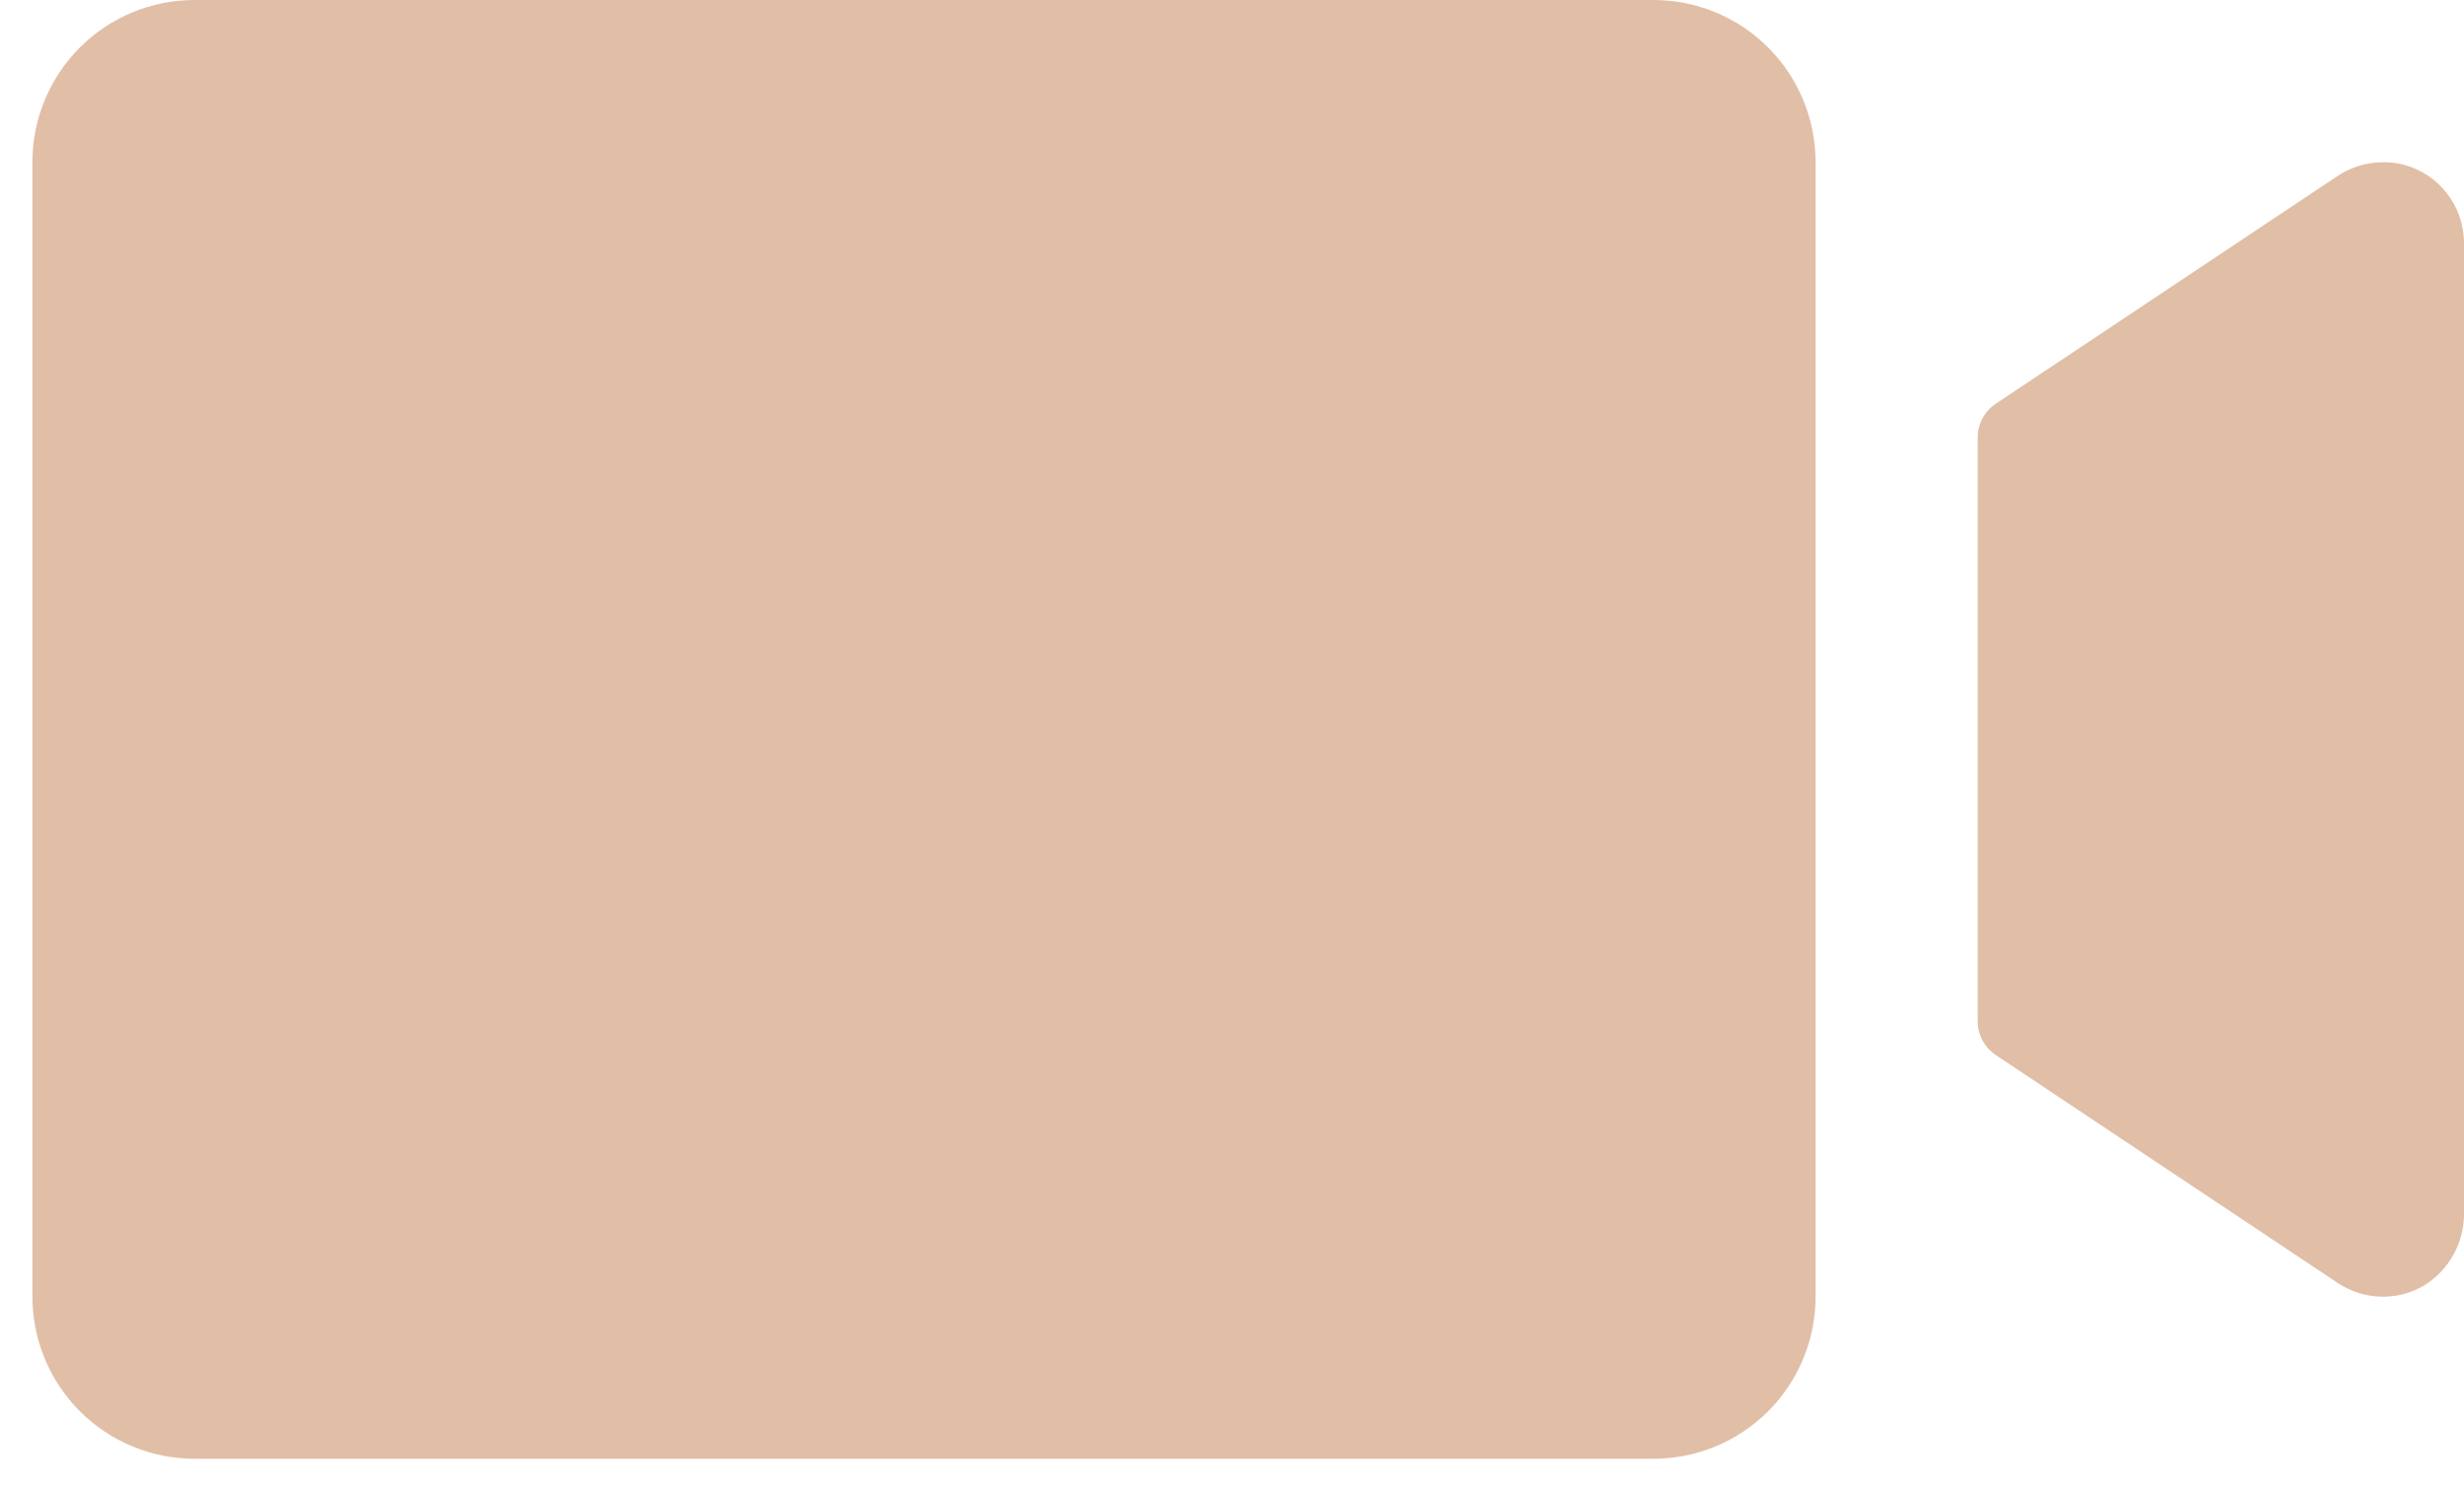 <?xml version="1.0" encoding="UTF-8"?> <svg xmlns="http://www.w3.org/2000/svg" width="38" height="23" viewBox="0 0 38 23" fill="none"> <path d="M28 2.5V20C28 20.663 27.737 21.299 27.268 21.768C26.799 22.237 26.163 22.5 25.5 22.5H3C2.337 22.5 1.701 22.237 1.232 21.768C0.763 21.299 0.5 20.663 0.5 20V2.5C0.5 1.837 0.763 1.201 1.232 0.732C1.701 0.263 2.337 0 3 0H25.5C26.163 0 26.799 0.263 27.268 0.732C27.737 1.201 28 1.837 28 2.5ZM37.062 2.539C36.886 2.496 36.703 2.491 36.524 2.523C36.346 2.556 36.176 2.627 36.027 2.73L30.778 6.228C30.692 6.285 30.622 6.363 30.574 6.453C30.525 6.544 30.5 6.646 30.5 6.748V15.752C30.5 15.854 30.525 15.956 30.574 16.047C30.622 16.137 30.692 16.215 30.778 16.272L36.056 19.791C36.254 19.922 36.485 19.995 36.722 20C36.96 20.006 37.194 19.943 37.397 19.82C37.585 19.701 37.739 19.535 37.845 19.339C37.95 19.143 38.004 18.923 38 18.7V3.75C38 3.473 37.908 3.203 37.738 2.984C37.569 2.765 37.331 2.608 37.062 2.539Z" fill="#E1BEA6"></path> </svg> 